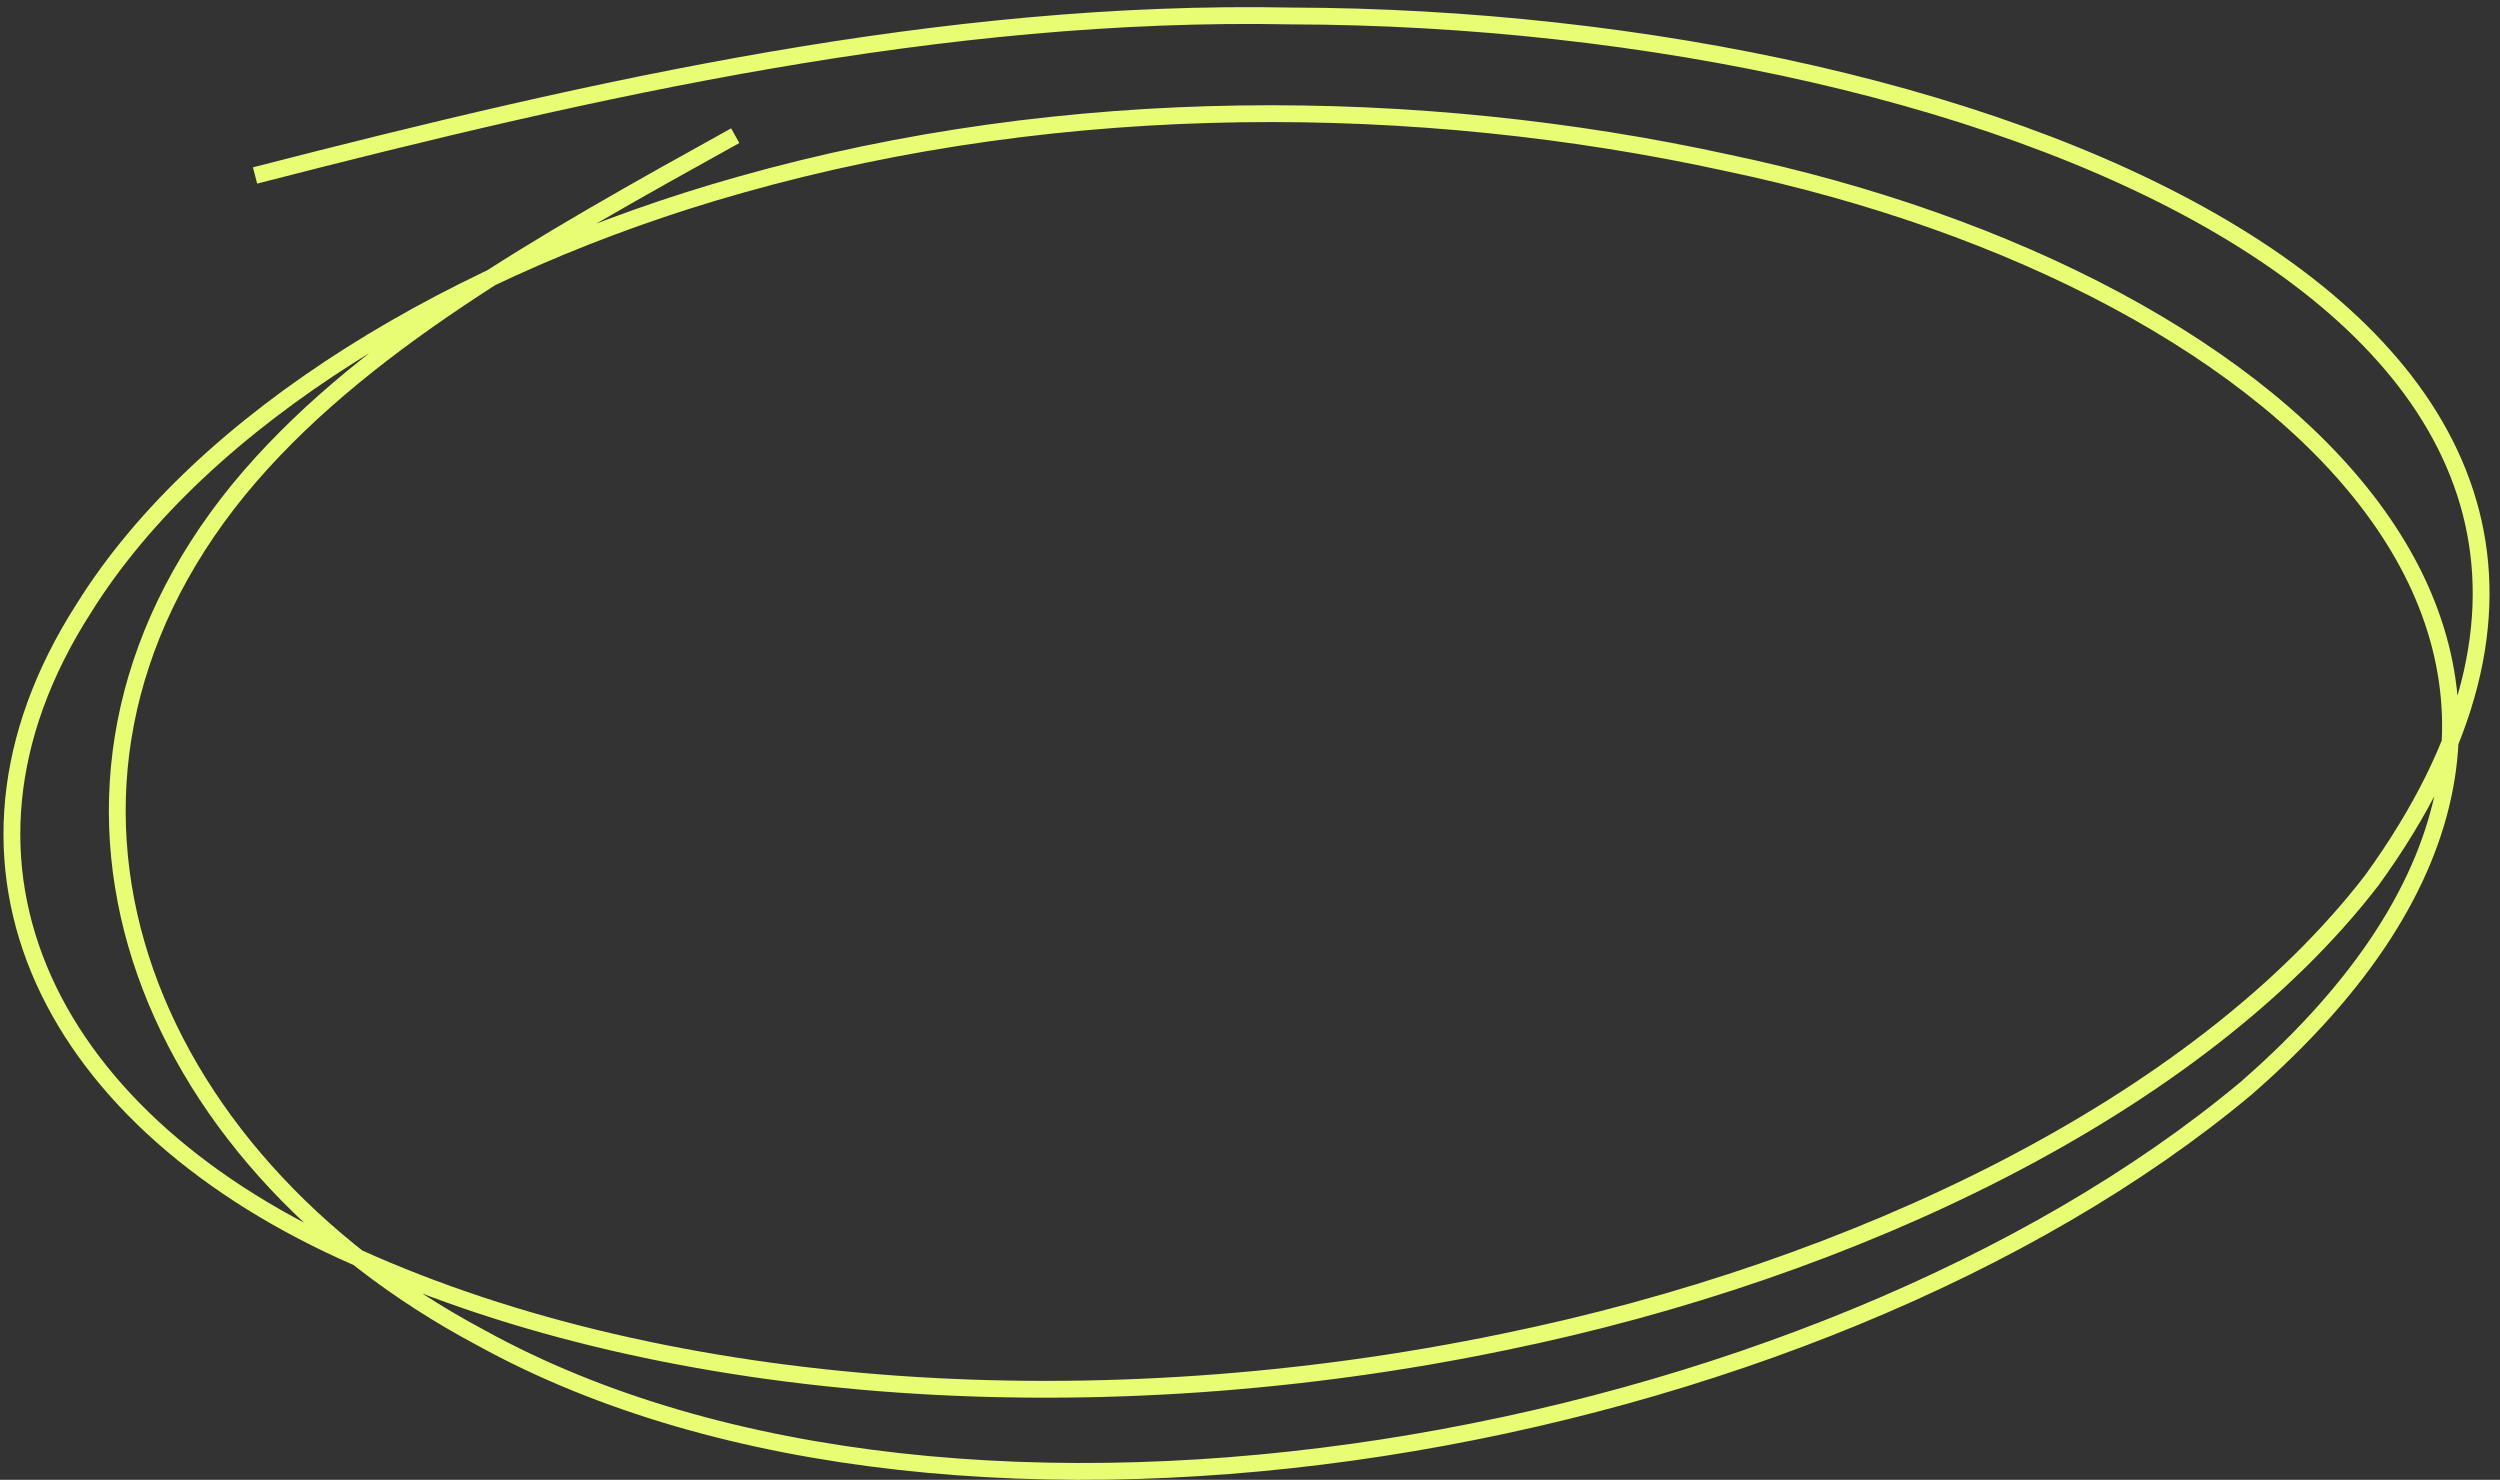 <svg width="223" height="132" viewBox="0 0 223 132" fill="none" xmlns="http://www.w3.org/2000/svg">
<rect x="0" y="0" width="223" height="132" fill="#333333" stroke="none"/>
<path d="M65.583 12.102C48.331 21.676 31.854 30.841 21.313 43.651C-0.504 70.382 12.545 103.174 42.906 119.333C85.857 143.024 161.899 129.207 200.337 97.088C242.565 60.308 204.958 25.194 154.109 14.531C126.564 8.496 95.107 8.253 66.02 16.487C40.864 23.566 18.081 37.234 7.474 54.261C-7.333 77.35 4.614 100.275 31.852 112.159C59.811 124.78 98.242 127.17 134.169 119.7C165.338 113.324 196.046 98.683 211.575 78.512C247.259 29.23 178.036 1.588 115.144 1.424C84.086 0.819 53.212 7.81 22.751 15.652" stroke="#E8FC74" stroke-width="1.5" stroke-miterlimit="10"/>
</svg>
